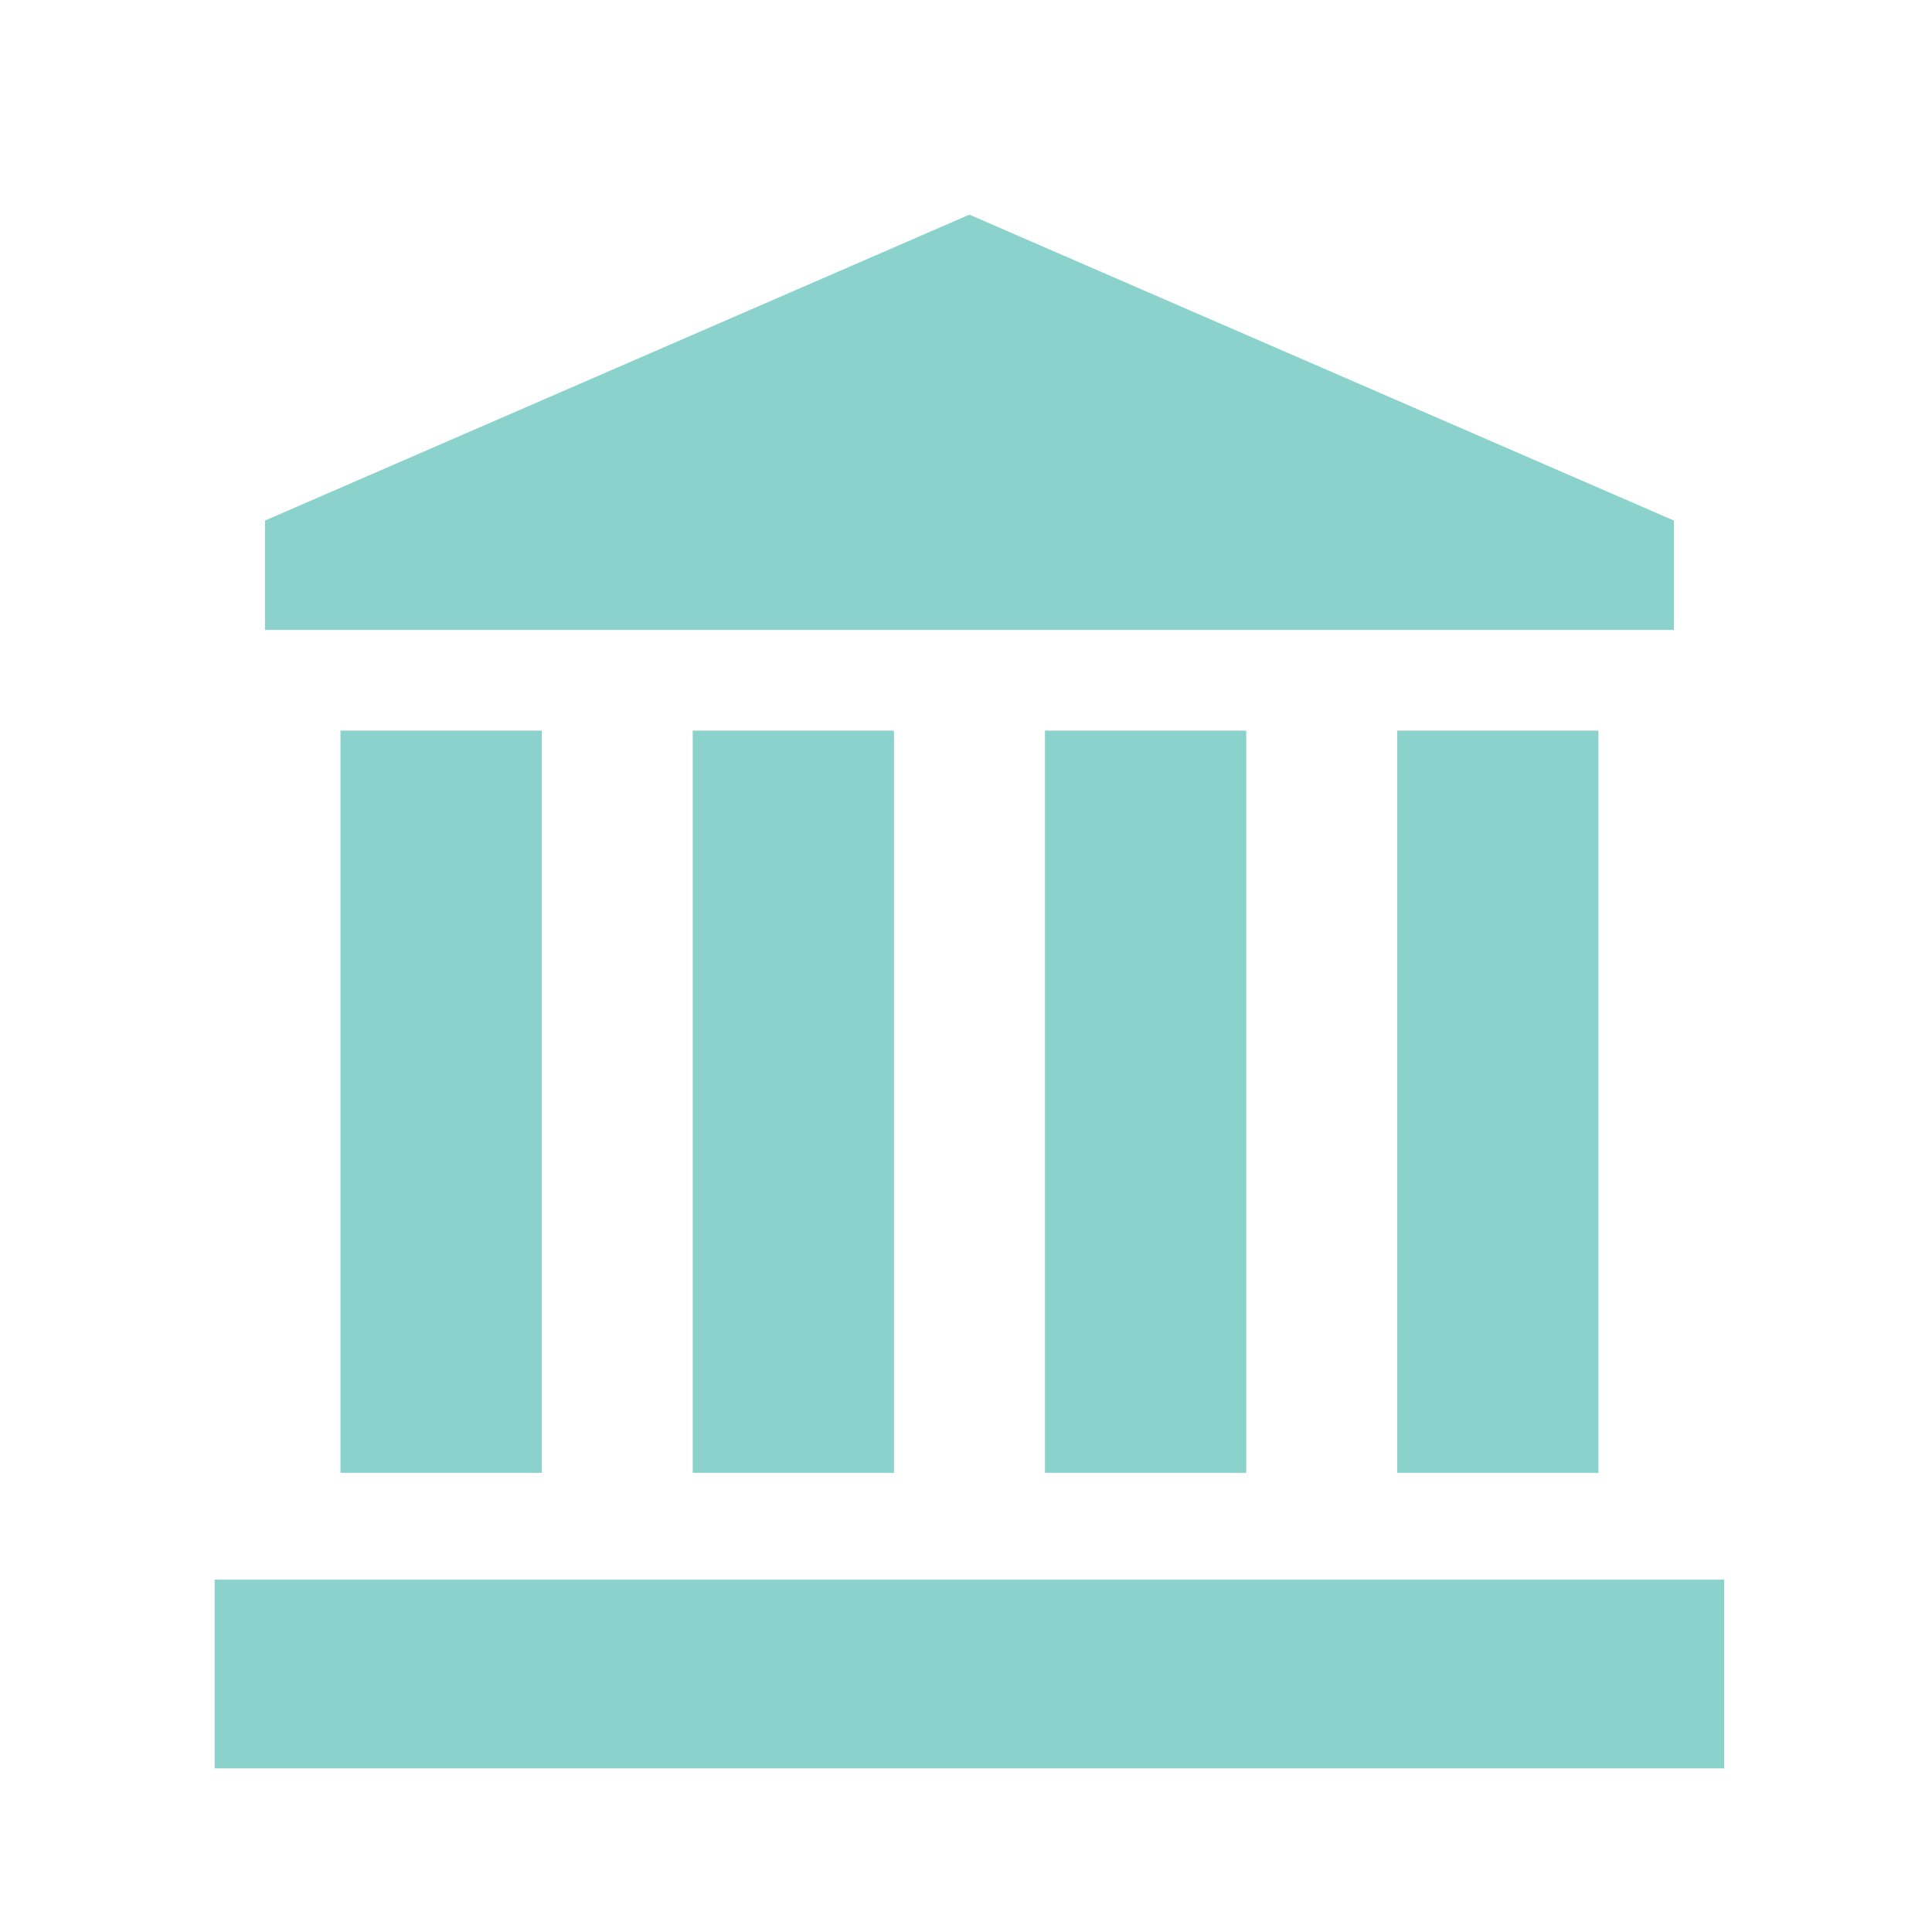 <svg xmlns="http://www.w3.org/2000/svg" width="36" height="36" viewBox="0 0 36 36"><g transform="translate(4 4)"><rect width="36" height="36" transform="translate(-4 -4)" fill="none"/><path d="M37,0,23.875,5.7V7.739H50.128V5.7Z" transform="translate(-22.937)" fill="#8ad2cb"/><rect width="28.128" height="3.516" transform="translate(0 25.435)" fill="#8ad2cb"/><rect width="3.751" height="13.83" transform="translate(2.344 9.614)" fill="#8ad2cb"/><rect width="3.75" height="13.83" transform="translate(8.908 9.614)" fill="#8ad2cb"/><rect width="3.751" height="13.83" transform="translate(15.471 9.614)" fill="#8ad2cb"/><rect width="3.751" height="13.83" transform="translate(22.034 9.614)" fill="#8ad2cb"/></g></svg>